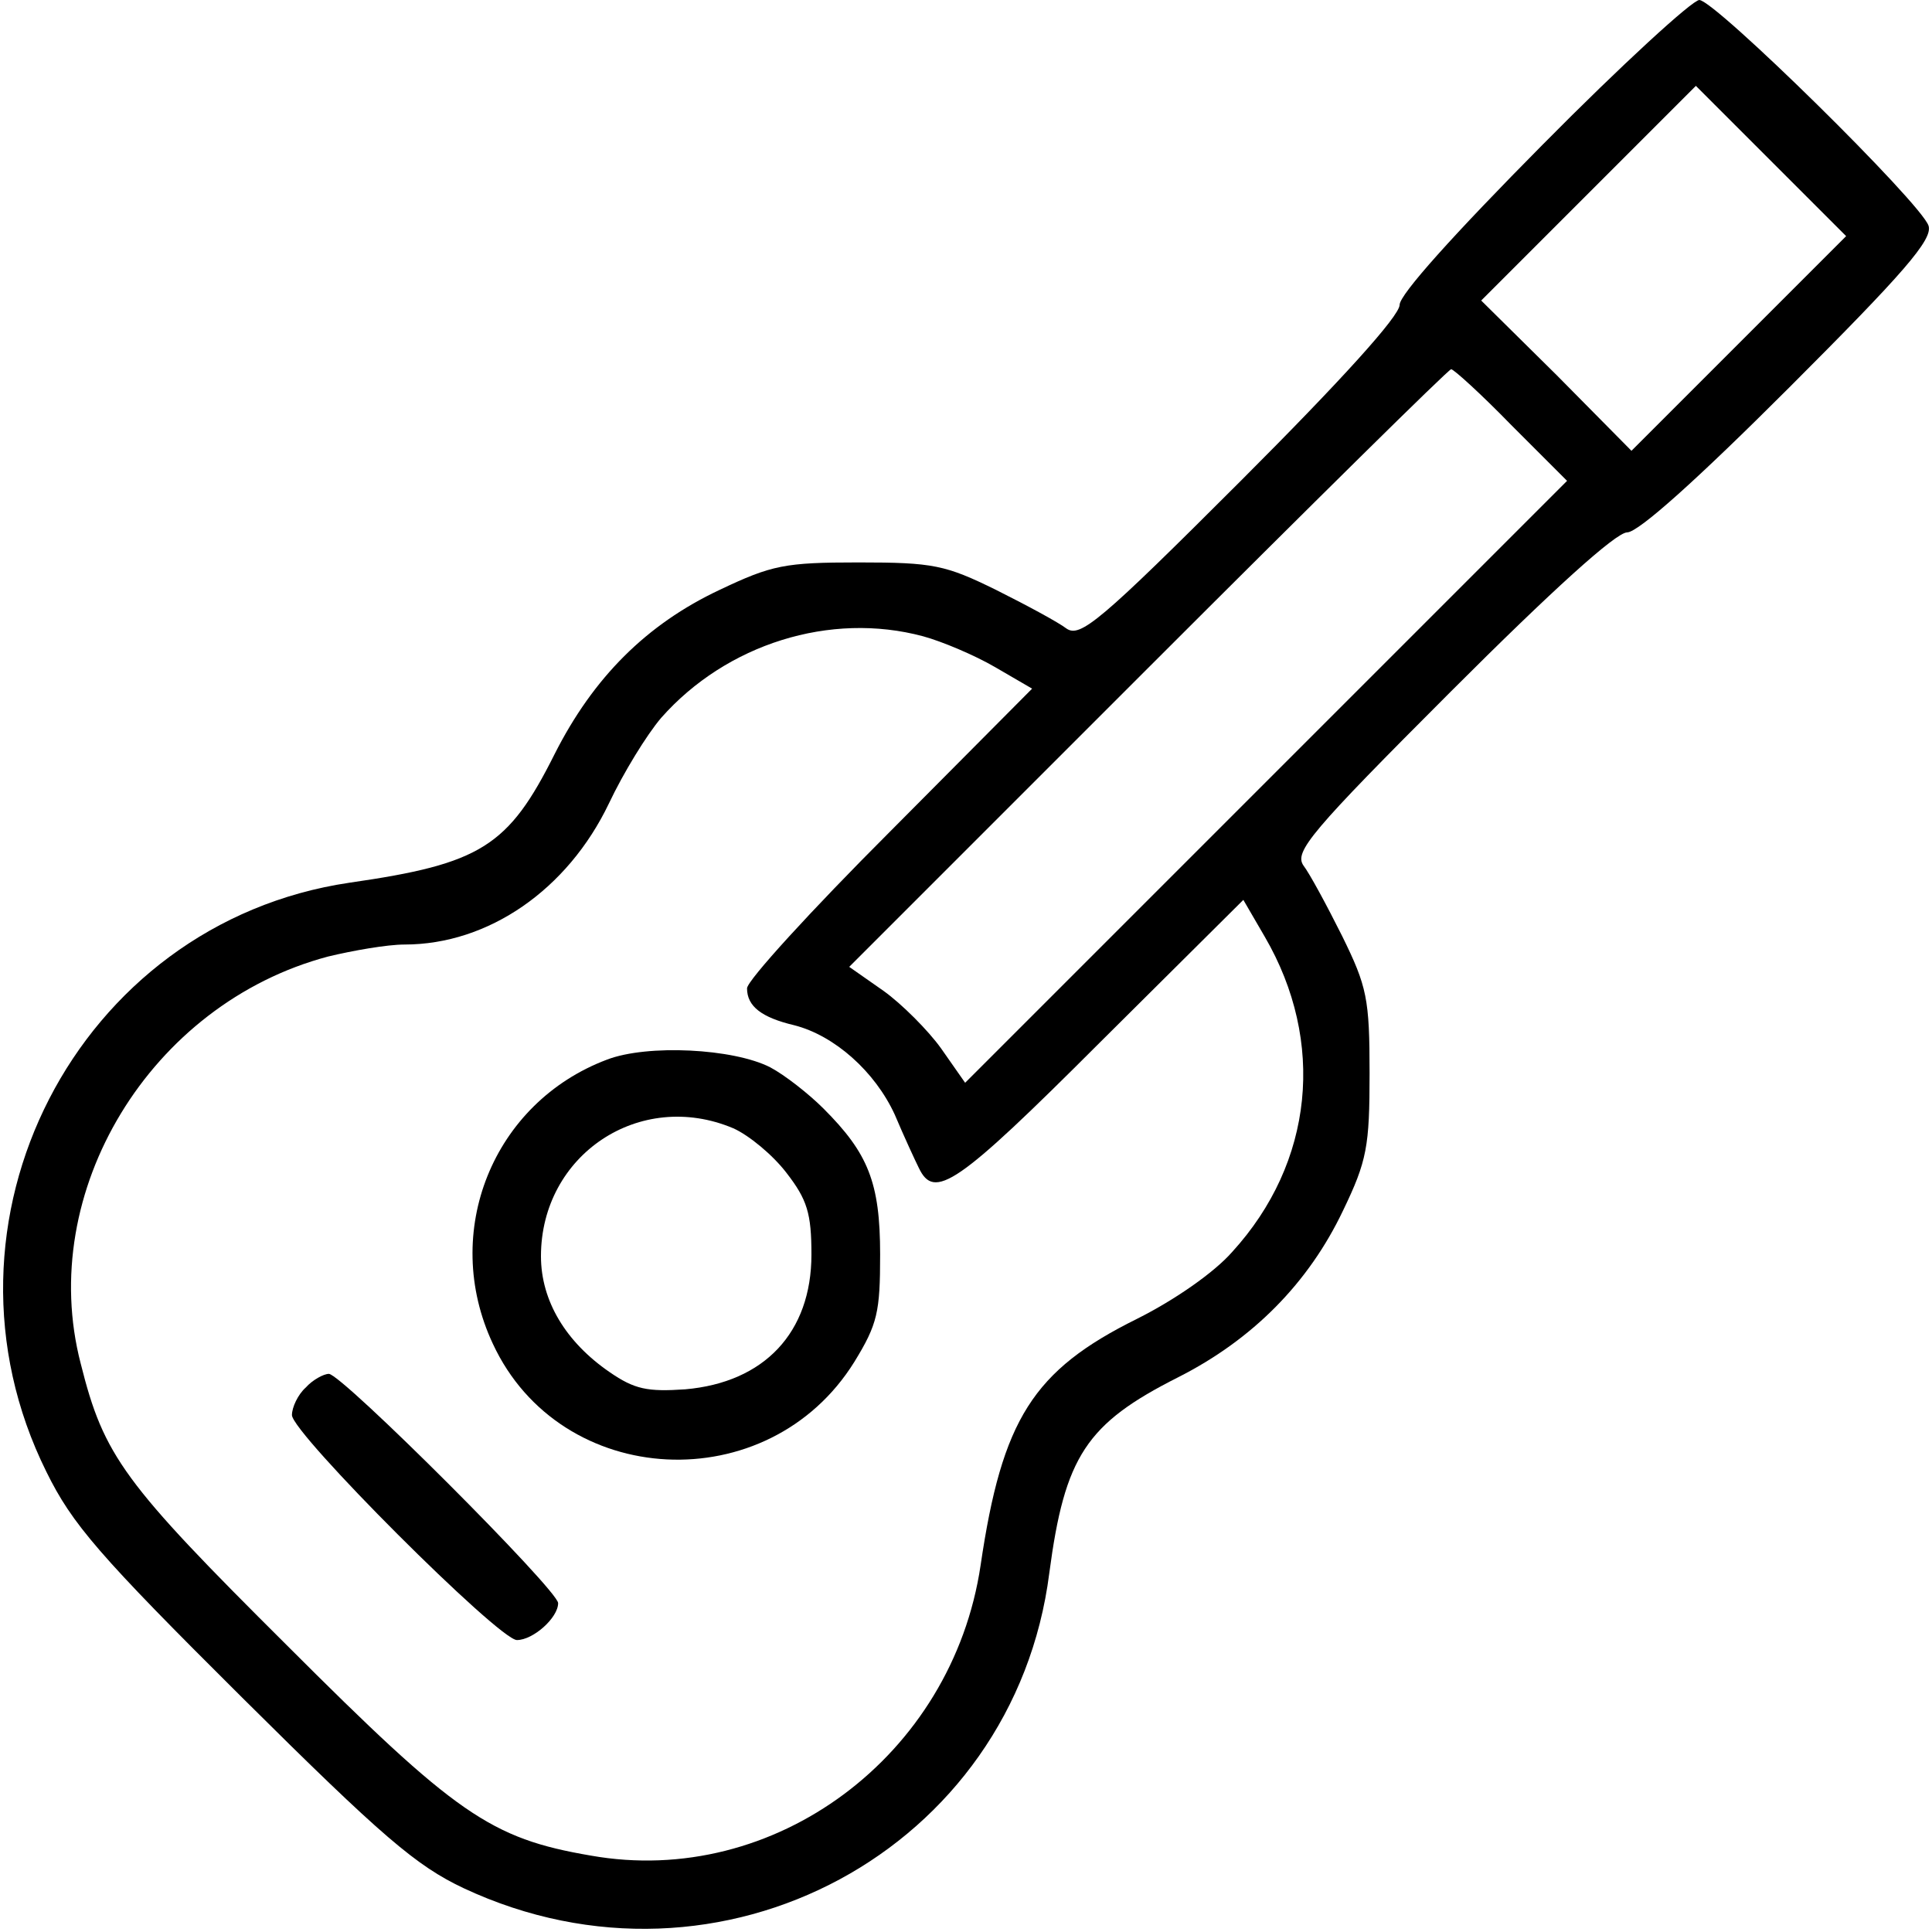<?xml version="1.0" standalone="no"?>
<!DOCTYPE svg PUBLIC "-//W3C//DTD SVG 20010904//EN"
 "http://www.w3.org/TR/2001/REC-SVG-20010904/DTD/svg10.dtd">
<svg version="1.0" xmlns="http://www.w3.org/2000/svg"
 width="225pt" height="225pt" viewBox="0 0 225 225"
 preserveAspectRatio="xMidYMid meet">

<g transform="translate(0,225) scale(0.1,-0.1)"
fill="#000000" stroke="none">
<path d="M1797 2082 c-104 -105 -167 -175 -167 -187 0 -13 -68 -88 -185 -205
-164 -164 -187 -183 -203 -172 -9 7 -46 27 -82 45 -59 29 -73 32 -160 32 -86
0 -101 -3 -162 -32 -85 -40 -147 -102 -192 -191 -54 -108 -86 -128 -239 -150
-318 -47 -497 -396 -353 -686 30 -61 61 -97 228 -263 164 -163 203 -196 258
-222 299 -140 641 45 682 367 18 136 43 174 150 228 87 44 152 110 192 194 28
58 31 75 31 160 0 87 -3 101 -32 160 -18 36 -38 73 -45 82 -11 16 8 39 172
203 118 118 192 185 205 185 13 0 82 62 189 169 133 133 167 172 162 188 -8
26 -249 263 -267 263 -8 0 -90 -75 -182 -168z m228 -232 l-125 -125 -87 88
-88 87 125 125 125 125 87 -87 88 -88 -125 -125z m-265 -95 l65 -65 -351 -351
-350 -350 -28 40 c-15 21 -46 52 -67 67 l-40 28 348 348 c191 191 350 348 353
348 3 0 35 -29 70 -65z m-685 -246 c22 -6 60 -22 84 -36 l43 -25 -166 -167
c-91 -91 -166 -173 -166 -182 0 -21 17 -34 55 -43 47 -12 94 -54 117 -104 11
-26 24 -54 28 -62 18 -38 44 -21 210 145 l168 167 25 -43 c71 -122 57 -263
-38 -367 -21 -24 -67 -56 -111 -78 -121 -60 -157 -117 -182 -287 -33 -222
-240 -376 -454 -338 -117 20 -157 48 -354 245 -190 189 -213 220 -240 328 -52
200 81 419 288 474 29 7 69 14 89 14 98 0 190 64 238 164 17 36 44 80 61 100
76 86 197 124 305 95z"/>
<path d="M707 1016 c-133 -50 -194 -201 -133 -331 79 -170 321 -182 421 -21
27 44 30 58 30 125 0 84 -14 118 -66 170 -17 17 -45 39 -62 48 -43 22 -143 27
-190 9z m147 -80 c18 -8 46 -31 62 -52 24 -31 29 -47 29 -95 0 -91 -55 -149
-147 -157 -44 -3 -59 0 -88 20 -51 35 -80 83 -80 135 0 118 115 195 224 149z"/>
<path d="M356 634 c-9 -8 -16 -23 -16 -32 0 -21 241 -262 262 -262 19 0 48 26
48 43 0 15 -252 267 -267 267 -6 0 -19 -7 -27 -16z"/>
</g>
</svg>
